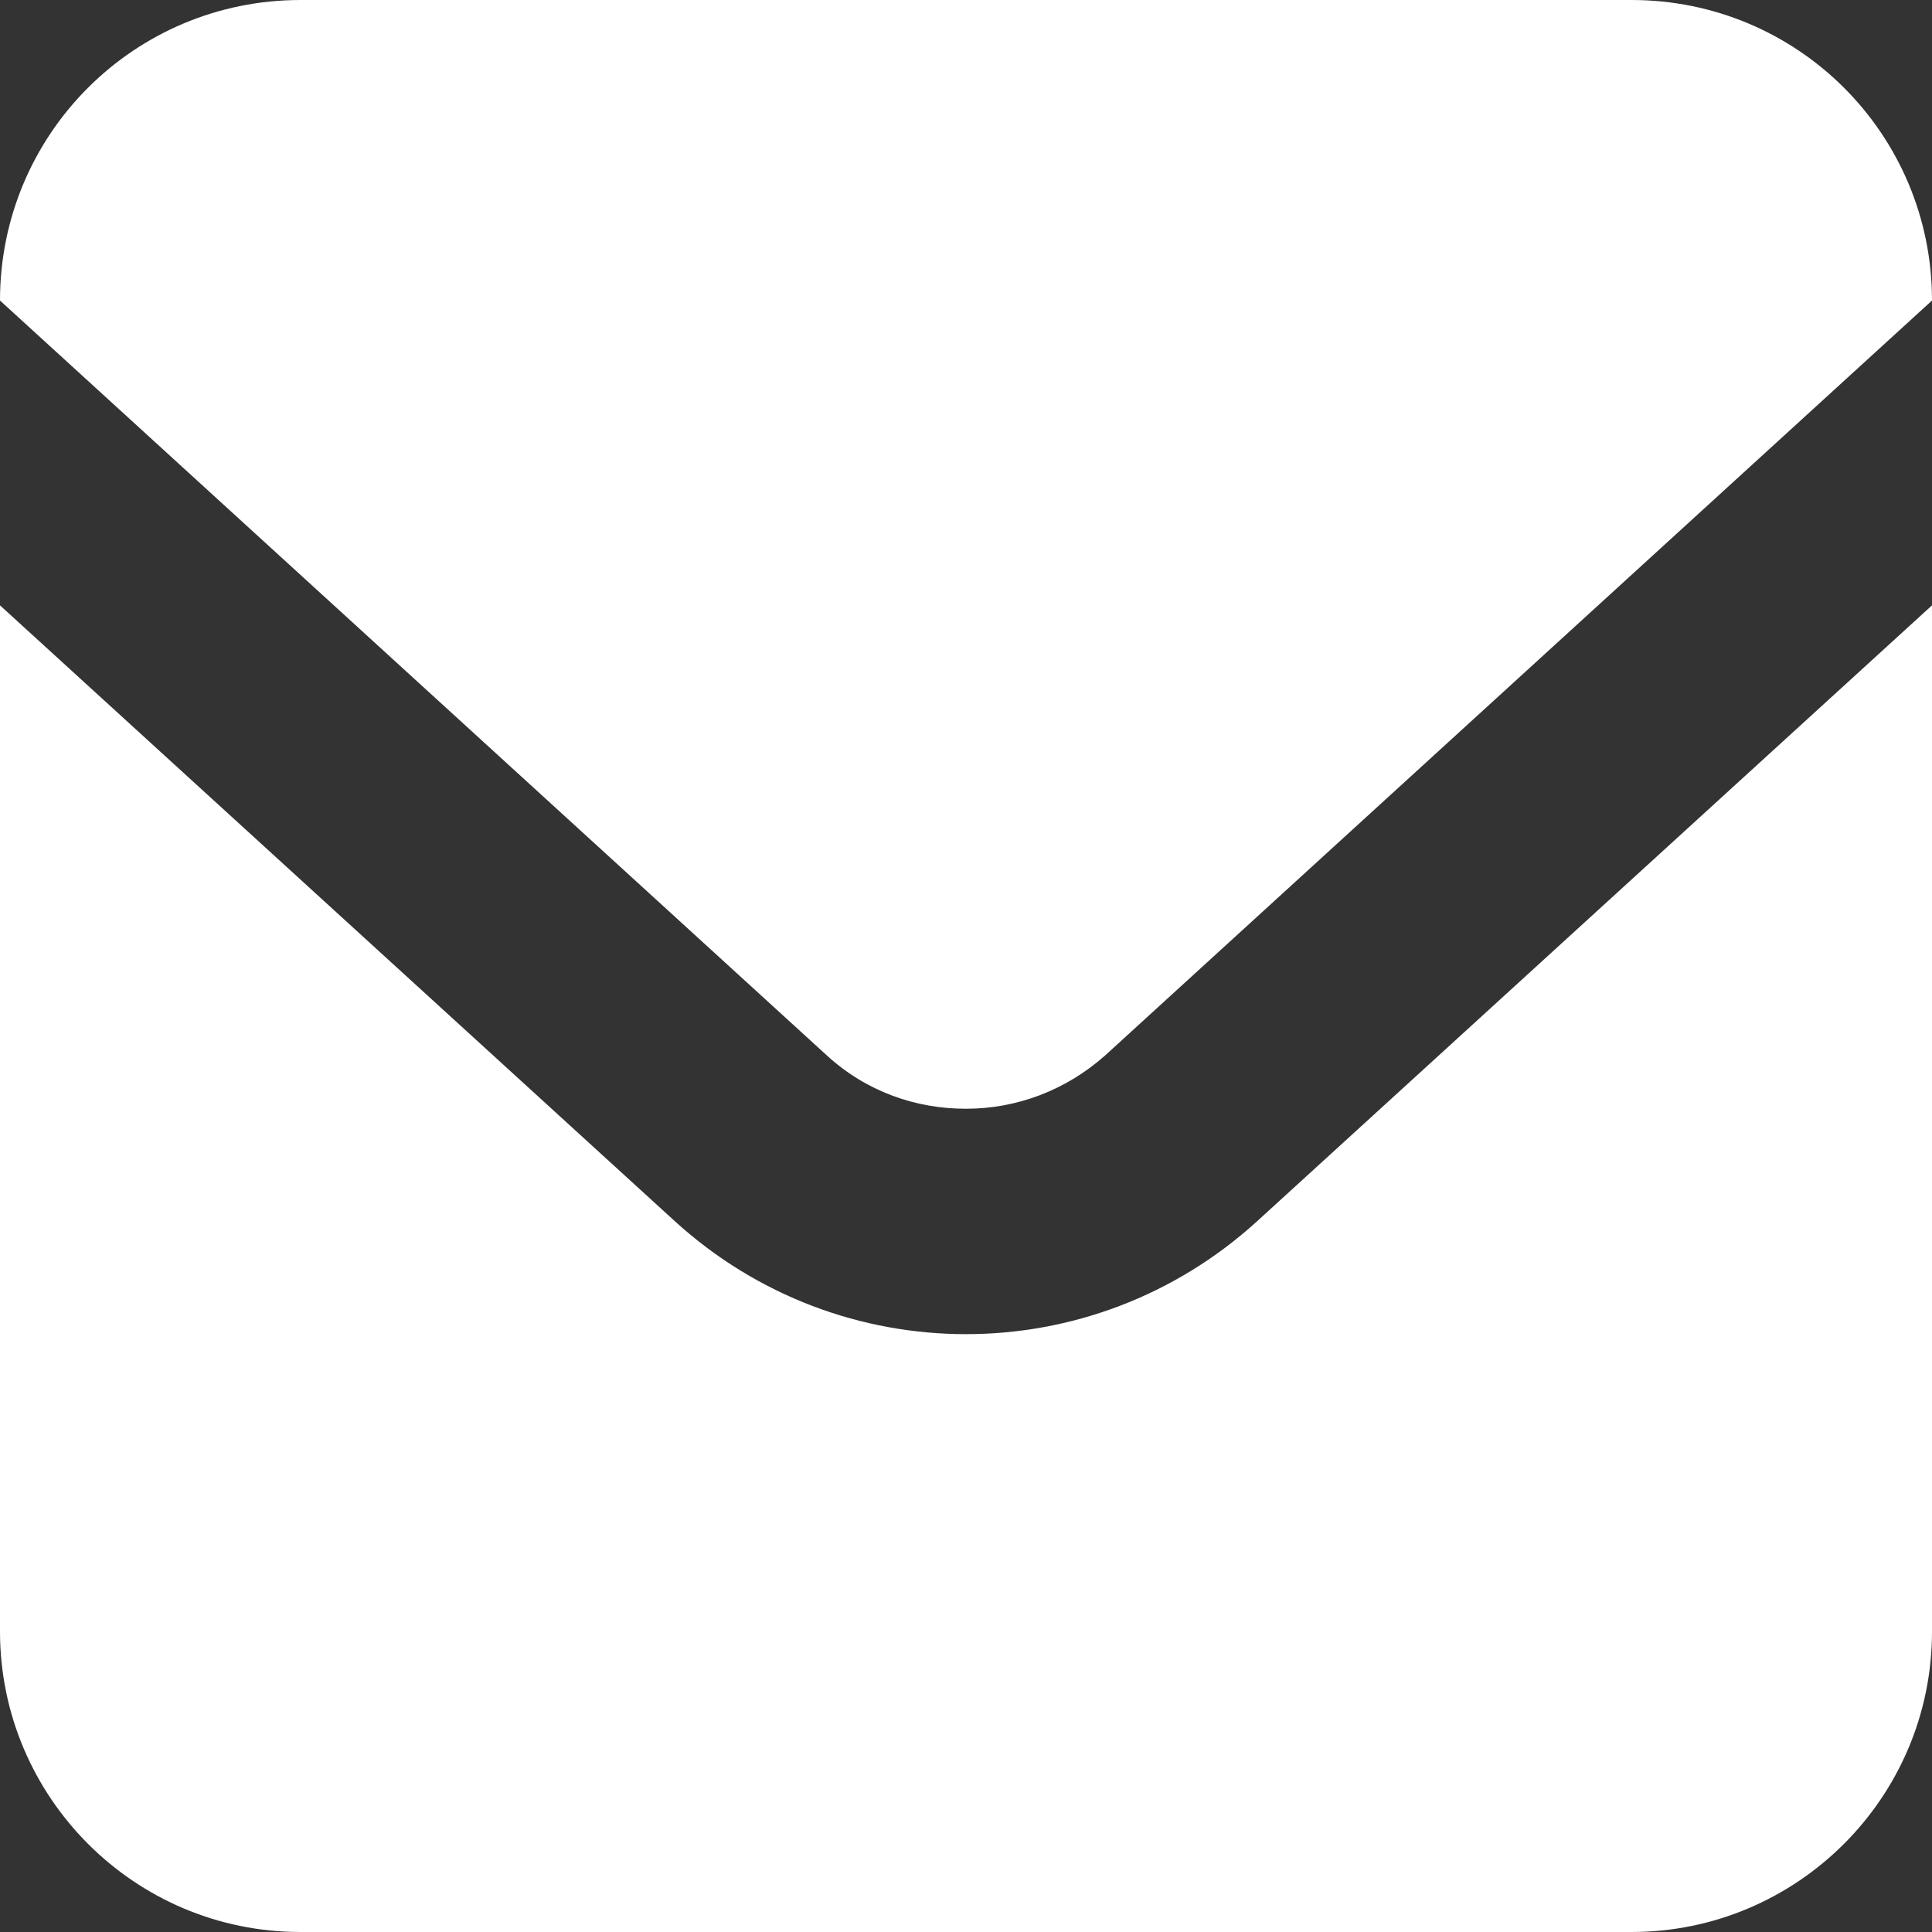 <?xml version="1.0" encoding="UTF-8"?><svg xmlns="http://www.w3.org/2000/svg" width="18" height="18" viewBox="0 0 18 18"><rect x="0" y="0" width="18" height="18" fill="#333333" stroke="none"/><defs><style>.e{fill:#fff;}</style></defs><g id="a"/><g id="b"><g id="c"><g id="d"><g><path class="e" d="M15.2,0H2.8C1.25,0,0,1.25,0,2.8H0l7.7,7.03c.37,.34,.83,.5,1.3,.5,.47,0,.93-.17,1.3-.5l7.7-7.03h0c0-1.55-1.25-2.8-2.8-2.8Z"/><path class="e" d="M9,12.43c-.97,0-1.94-.35-2.71-1.05L0,5.64V15.2c0,1.54,1.25,2.8,2.8,2.8H15.2c1.54,0,2.8-1.25,2.8-2.8V5.64l-6.29,5.74c-.77,.7-1.74,1.05-2.71,1.05Z"/></g></g></g></g></svg>